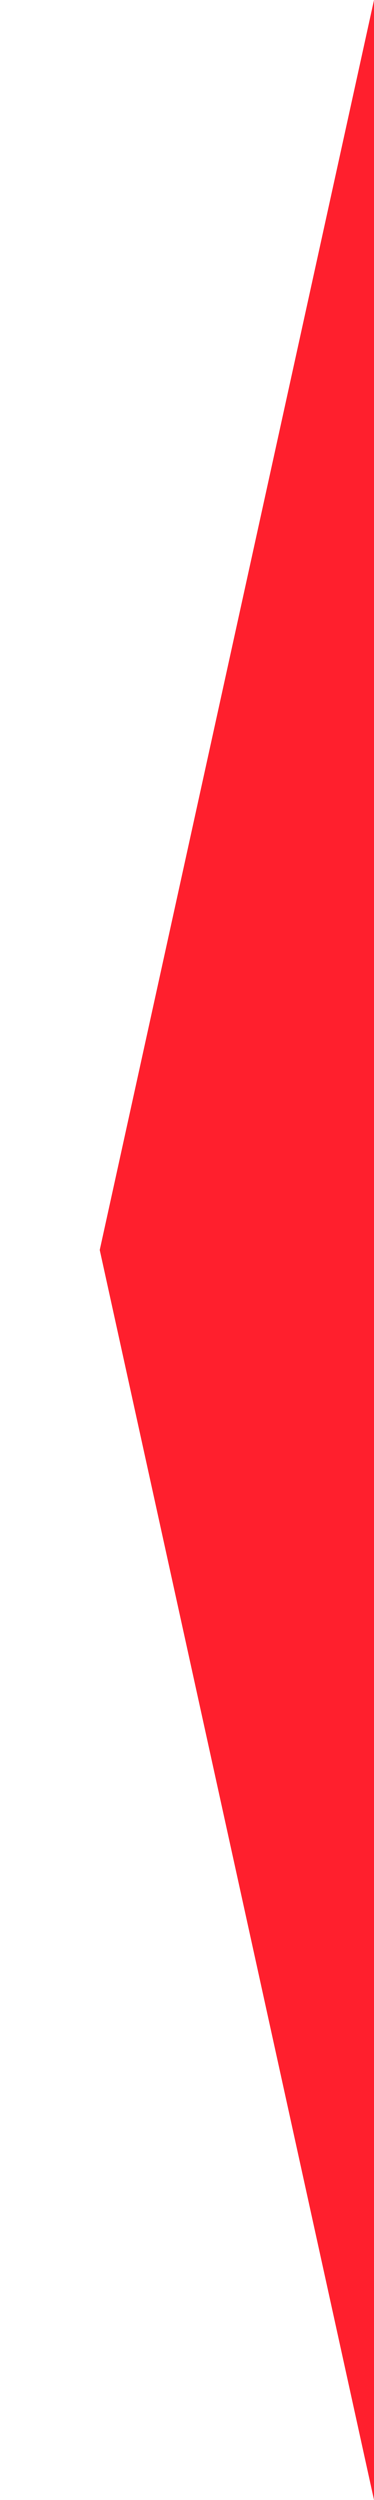<?xml version="1.0" encoding="UTF-8"?>
<svg id="Layer_1" data-name="Layer 1" xmlns="http://www.w3.org/2000/svg" viewBox="0 0 60 400" preserveAspectRatio="none">
  <defs>
    <style>
      .cls-1 {
        fill: #ff1f2d;
      }
    </style>
  </defs>
  <polygon class="cls-1" points="60 400 16 200 60 0 60 400"/>
</svg>